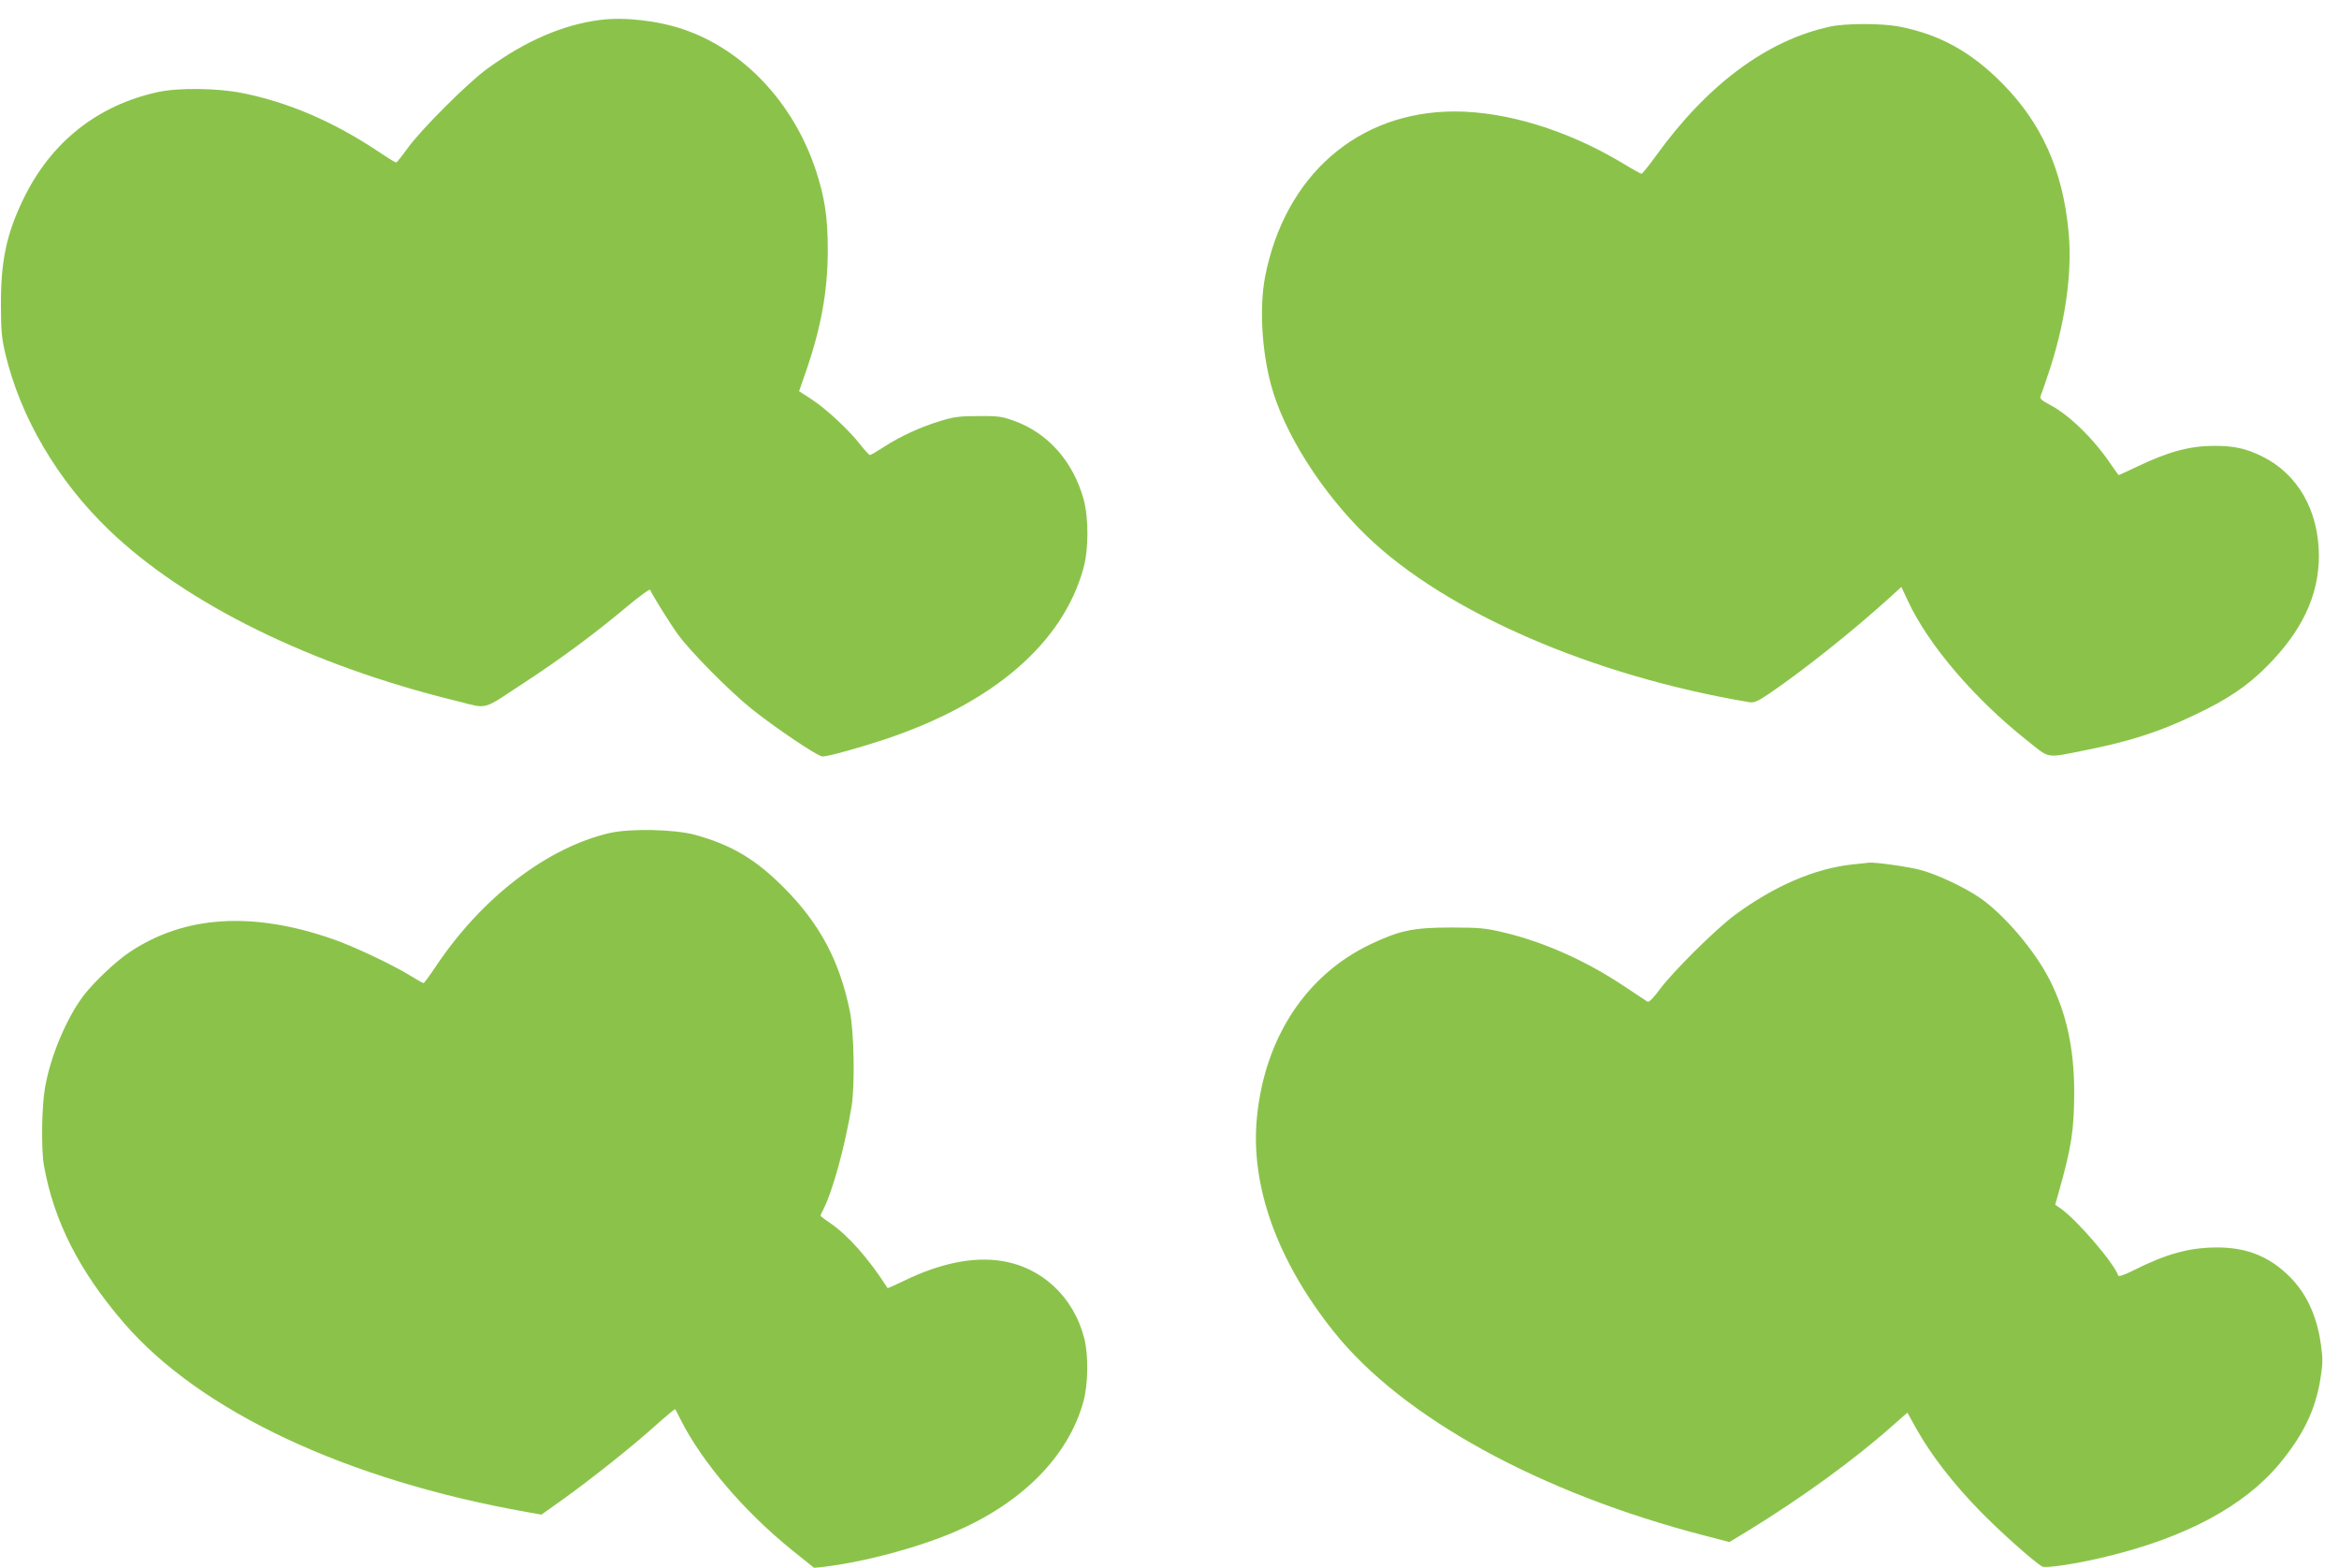<?xml version="1.0" standalone="no"?>
<!DOCTYPE svg PUBLIC "-//W3C//DTD SVG 20010904//EN"
 "http://www.w3.org/TR/2001/REC-SVG-20010904/DTD/svg10.dtd">
<svg version="1.0" xmlns="http://www.w3.org/2000/svg"
 width="1280pt" height="858pt" viewBox="0 0 1280 858"
 preserveAspectRatio="xMidYMid meet">
<g transform="translate(0,858) scale(0.1,-0.1)"
fill="#8bc34a" stroke="none">
<path d="M3285 8471 c-204 -26 -408 -114 -617 -266 -105 -75 -366 -336 -438
-437 -30 -42 -58 -77 -62 -77 -4 -1 -46 25 -95 58 -249 166 -494 271 -748 322
-136 27 -350 30 -462 5 -329 -72 -583 -273 -733 -581 -93 -190 -125 -339 -125
-575 0 -148 4 -190 24 -275 82 -347 285 -694 567 -965 417 -402 1107 -742
1902 -936 179 -44 131 -57 377 104 196 128 383 267 551 408 70 59 130 102 132
96 7 -21 107 -182 152 -244 66 -92 280 -308 400 -405 128 -103 365 -263 391
-263 31 0 203 48 345 95 591 198 970 525 1083 935 29 103 29 276 1 378 -58
208 -196 363 -381 429 -65 24 -89 27 -194 26 -100 0 -135 -4 -206 -26 -110
-33 -219 -83 -309 -141 -39 -25 -74 -46 -79 -46 -5 0 -27 24 -51 54 -60 79
-190 200 -269 251 l-68 44 34 98 c86 246 123 449 123 675 0 180 -17 289 -66
438 -122 367 -394 657 -723 769 -141 48 -323 69 -456 52z"/>
<path d="M10013 8434 c-344 -75 -670 -317 -951 -707 -39 -54 -75 -98 -79 -98
-4 0 -55 28 -112 63 -298 177 -626 277 -908 278 -530 1 -932 -349 -1040 -905
-31 -164 -19 -398 32 -589 69 -262 279 -593 526 -831 432 -416 1235 -764 2093
-908 24 -4 45 5 102 43 190 129 462 345 669 533 l60 55 37 -79 c112 -239 360
-530 648 -759 132 -105 99 -100 330 -54 235 47 397 99 587 190 181 85 291 159
399 268 193 194 284 389 284 605 -1 248 -116 448 -312 544 -88 43 -153 57
-258 57 -134 0 -249 -30 -419 -111 -57 -27 -105 -49 -106 -49 -2 0 -22 28 -46
63 -94 138 -227 268 -335 324 -39 20 -52 32 -48 43 4 8 21 58 39 112 96 279
137 563 115 791 -32 336 -147 593 -364 812 -171 173 -345 268 -565 310 -94 18
-294 18 -378 -1z"/>
<path d="M3335 4021 c-341 -80 -697 -352 -948 -727 -34 -51 -65 -93 -69 -94
-4 0 -38 19 -75 42 -94 58 -310 160 -417 197 -444 156 -820 131 -1120 -72 -76
-51 -195 -165 -250 -237 -94 -126 -181 -333 -210 -505 -18 -103 -21 -332 -6
-421 54 -305 193 -580 438 -864 417 -484 1218 -860 2206 -1035 l79 -14 121 86
c153 110 375 286 506 404 56 50 103 89 105 87 1 -1 15 -27 29 -56 118 -234
349 -505 616 -720 l115 -92 50 5 c221 26 512 103 720 192 369 158 622 414 704
713 26 93 28 253 5 344 -58 229 -234 393 -458 426 -152 23 -332 -14 -524 -107
-51 -25 -94 -44 -95 -42 -100 157 -214 287 -313 355 -30 20 -54 39 -54 41 0 2
6 16 14 31 53 102 119 345 156 565 19 117 14 407 -9 522 -56 276 -165 480
-360 676 -156 157 -286 234 -486 290 -114 31 -355 36 -470 10z"/>
<path d="M10135 3849 c-207 -23 -428 -119 -642 -277 -106 -79 -339 -310 -412
-409 -33 -45 -58 -70 -65 -65 -6 4 -66 44 -133 88 -207 138 -440 241 -658 292
-96 23 -132 26 -285 26 -207 0 -282 -16 -445 -94 -348 -168 -572 -508 -616
-939 -39 -376 109 -790 421 -1180 375 -469 1127 -882 2033 -1116 l131 -34 101
61 c298 183 583 390 791 575 l82 72 53 -95 c80 -141 198 -293 343 -442 112
-115 296 -279 342 -305 20 -11 196 16 354 55 434 105 751 276 944 507 130 157
197 295 224 463 14 84 14 111 3 190 -23 167 -87 297 -193 392 -106 97 -227
141 -383 139 -146 -1 -272 -36 -445 -123 -51 -26 -86 -38 -88 -31 -23 69 -227
306 -316 368 l-29 20 18 64 c71 249 86 345 86 558 -1 235 -42 424 -133 606
-82 163 -254 364 -387 454 -86 58 -229 125 -321 150 -66 18 -247 43 -282 40
-7 -1 -49 -6 -93 -10z"/>
</g>
</svg>
